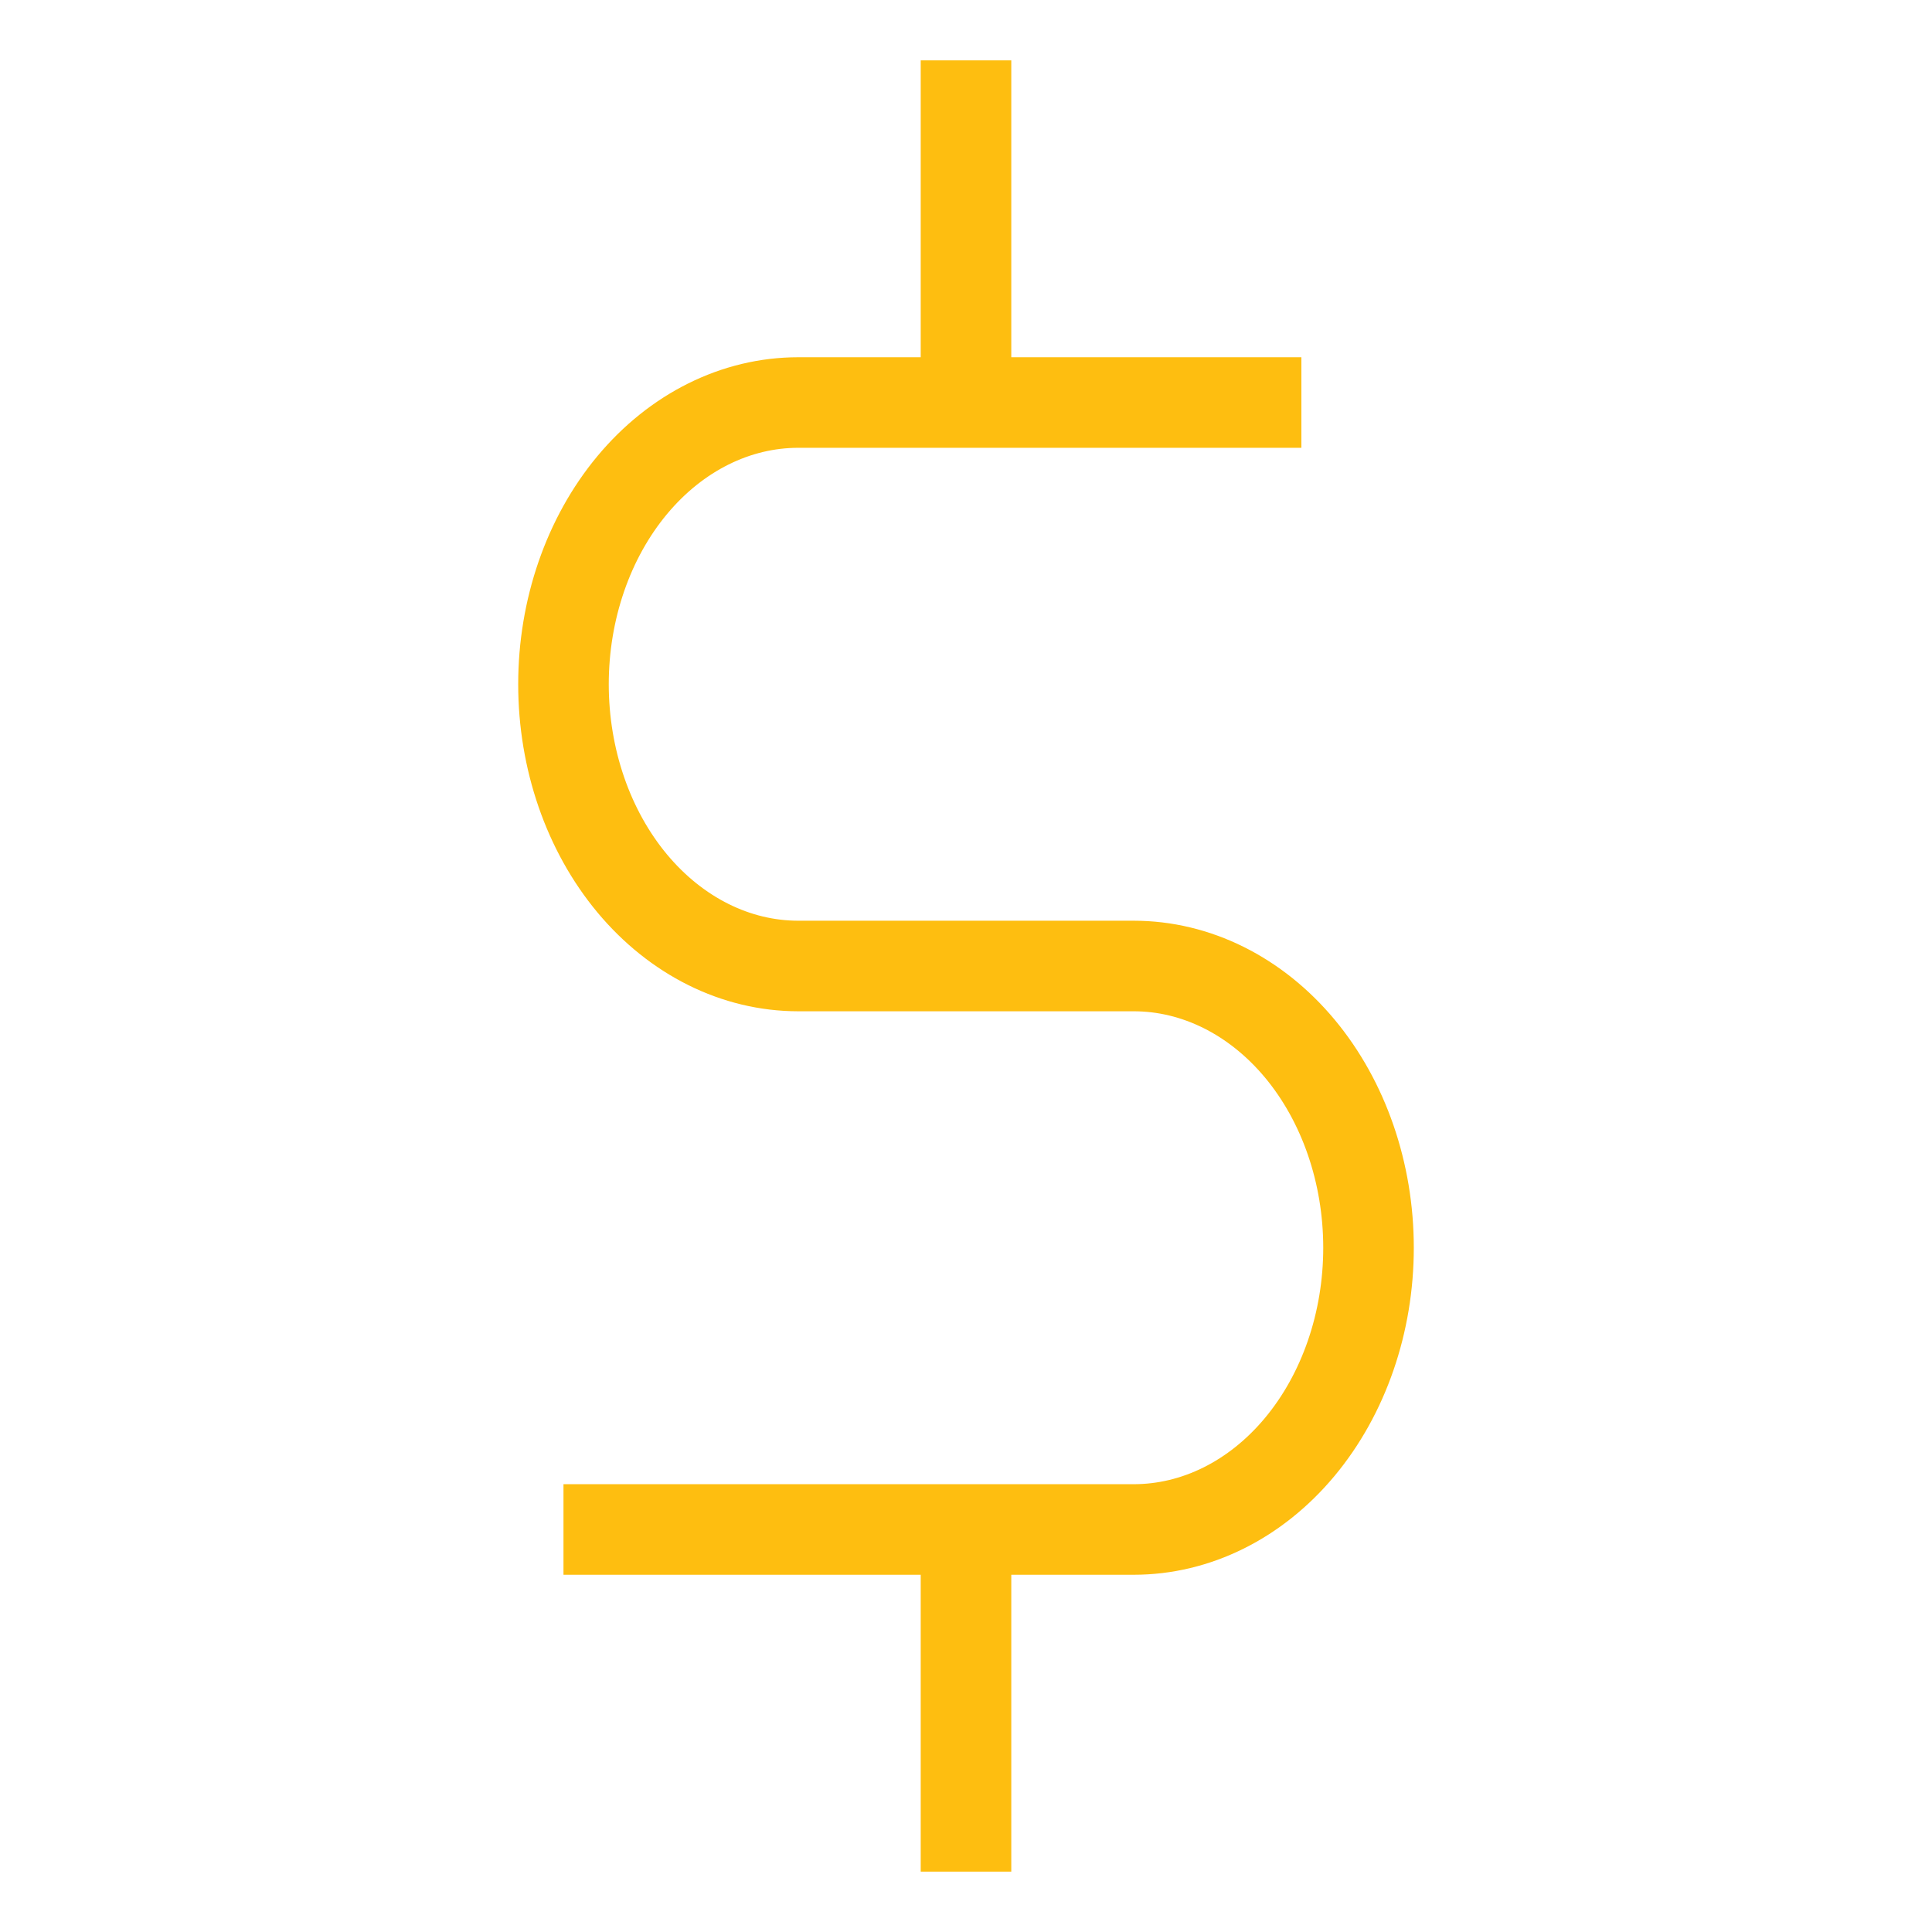 <svg width="32" height="32" viewBox="0 0 32 32" fill="none" xmlns="http://www.w3.org/2000/svg">
<path d="M16 25V31" stroke="#FEBE10" stroke-width="1.5"/>
<path d="M16 1V7" stroke="#FEBE10" stroke-width="1.5"/>
<path d="M21.555 6.667H13.222C12.191 6.667 11.202 7.158 10.472 8.034C9.743 8.909 9.333 10.096 9.333 11.333C9.333 12.571 9.743 13.758 10.472 14.633C11.202 15.508 12.191 16 13.222 16H18.778C19.809 16 20.798 16.492 21.528 17.367C22.257 18.242 22.667 19.429 22.667 20.667C22.667 21.904 22.257 23.091 21.528 23.966C20.798 24.842 19.809 25.333 18.778 25.333H9.333" stroke="#FEBE10" stroke-width="1.5"/>
</svg>
